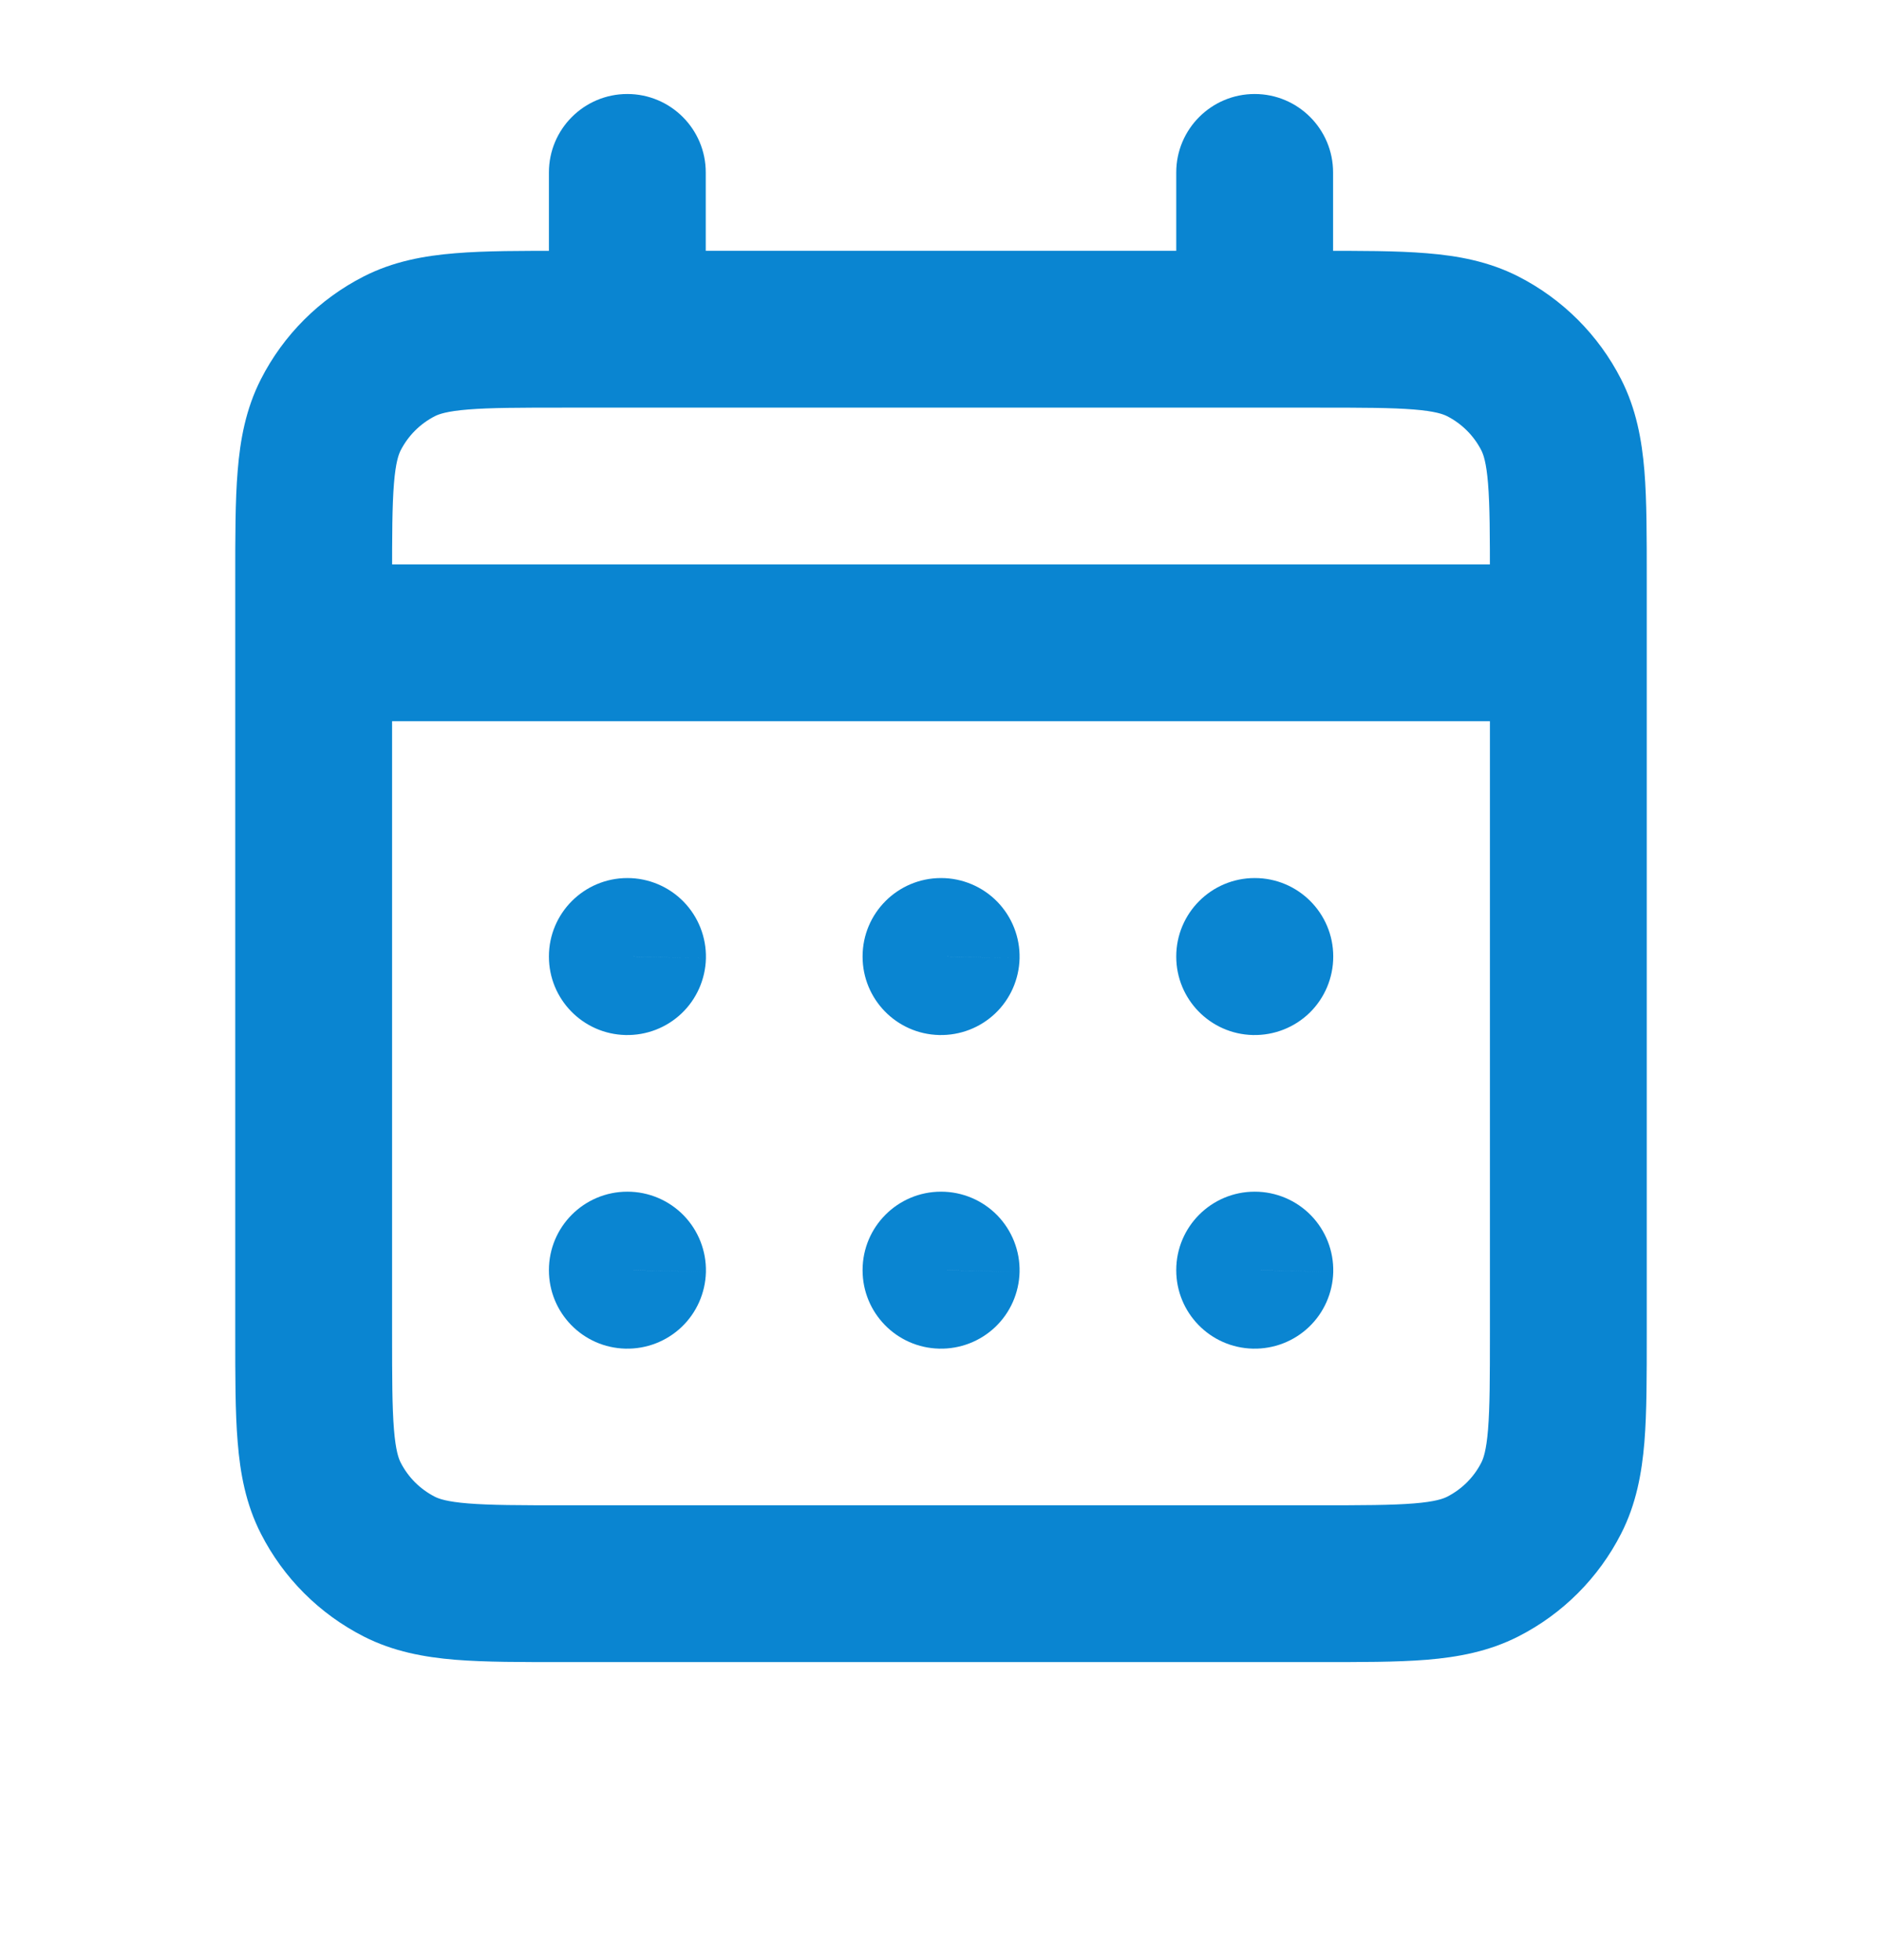 <svg width="24" height="25" viewBox="0 0 24 25" fill="none" xmlns="http://www.w3.org/2000/svg">
    <path d="M5.092 19.981L5.546 19.09H5.546L5.092 19.981ZM4.218 19.107L3.327 19.561H3.327L4.218 19.107ZM19.782 19.107L18.891 18.653L19.782 19.107ZM18.908 19.981L18.454 19.09L18.908 19.981ZM18.908 4.417L19.362 3.526V3.526L18.908 4.417ZM19.782 5.291L18.891 5.745L19.782 5.291ZM5.092 4.417L5.546 5.308L5.092 4.417ZM4.218 5.291L5.109 5.745L4.218 5.291ZM16 16.199V15.199C15.448 15.199 15 15.647 15 16.199H16ZM16.002 16.199L17.002 16.223C17.008 15.953 16.905 15.693 16.717 15.5C16.529 15.308 16.271 15.199 16.002 15.199V16.199ZM16.002 16.201L15.978 17.201C16.243 17.207 16.5 17.108 16.692 16.925C16.884 16.742 16.995 16.49 17.002 16.225L16.002 16.201ZM16 16.201H15C15 16.744 15.433 17.188 15.976 17.201L16 16.201ZM12 16.199V15.199C11.448 15.199 11 15.647 11 16.199H12ZM12.002 16.199L13.002 16.223C13.008 15.953 12.905 15.693 12.717 15.5C12.529 15.308 12.271 15.199 12.002 15.199V16.199ZM12.002 16.201L11.978 17.201C12.243 17.207 12.5 17.108 12.692 16.925C12.884 16.742 12.995 16.49 13.002 16.225L12.002 16.201ZM12 16.201H11C11 16.744 11.433 17.188 11.976 17.201L12 16.201ZM8 16.199V15.199C7.448 15.199 7 15.647 7 16.199H8ZM8.002 16.199L9.002 16.223C9.008 15.953 8.905 15.693 8.717 15.5C8.529 15.308 8.271 15.199 8.002 15.199V16.199ZM8.002 16.201L7.978 17.201C8.243 17.207 8.5 17.108 8.692 16.925C8.884 16.742 8.995 16.49 9.002 16.225L8.002 16.201ZM8 16.201H7C7 16.744 7.433 17.188 7.976 17.201L8 16.201ZM16.002 12.199H17.002C17.002 11.647 16.554 11.199 16.002 11.199V12.199ZM16.002 12.201L15.978 13.201C16.247 13.207 16.508 13.105 16.701 12.917C16.893 12.729 17.002 12.471 17.002 12.201H16.002ZM16 12.201H15C15 12.744 15.433 13.188 15.976 13.201L16 12.201ZM16 12.199V11.199C15.448 11.199 15 11.647 15 12.199H16ZM12 12.199V11.199C11.448 11.199 11 11.647 11 12.199H12ZM12.002 12.199L13.002 12.223C13.008 11.953 12.905 11.693 12.717 11.5C12.529 11.308 12.271 11.199 12.002 11.199V12.199ZM12.002 12.201L11.978 13.201C12.243 13.207 12.5 13.108 12.692 12.925C12.884 12.742 12.995 12.49 13.002 12.225L12.002 12.201ZM12 12.201H11C11 12.744 11.433 13.188 11.976 13.201L12 12.201ZM8 12.199V11.199C7.448 11.199 7 11.647 7 12.199H8ZM8.002 12.199L9.002 12.223C9.008 11.953 8.905 11.693 8.717 11.5C8.529 11.308 8.271 11.199 8.002 11.199V12.199ZM8.002 12.201L7.978 13.201C8.243 13.207 8.5 13.108 8.692 12.925C8.884 12.742 8.995 12.49 9.002 12.225L8.002 12.201ZM8 12.201H7C7 12.744 7.433 13.188 7.976 13.201L8 12.201ZM4 7.199C3.448 7.199 3 7.647 3 8.199C3 8.752 3.448 9.199 4 9.199V7.199ZM20 9.199C20.552 9.199 21 8.752 21 8.199C21 7.647 20.552 7.199 20 7.199V9.199ZM17 2.199C17 1.647 16.552 1.199 16 1.199C15.448 1.199 15 1.647 15 2.199H17ZM15 4.199C15 4.752 15.448 5.199 16 5.199C16.552 5.199 17 4.752 17 4.199H15ZM9 2.199C9 1.647 8.552 1.199 8 1.199C7.448 1.199 7 1.647 7 2.199H9ZM7 4.199C7 4.752 7.448 5.199 8 5.199C8.552 5.199 9 4.752 9 4.199H7ZM7.2 5.199H16.8V3.199H7.2V5.199ZM19 7.399V16.999H21V7.399H19ZM16.8 19.199H7.2V21.199H16.8V19.199ZM5 16.999V7.399H3V16.999H5ZM7.2 19.199C6.624 19.199 6.251 19.198 5.968 19.175C5.696 19.153 5.595 19.115 5.546 19.09L4.638 20.872C5.016 21.065 5.41 21.136 5.805 21.169C6.189 21.2 6.657 21.199 7.2 21.199V19.199ZM3 16.999C3 17.543 2.999 18.011 3.031 18.394C3.063 18.79 3.134 19.183 3.327 19.561L5.109 18.653C5.084 18.604 5.046 18.503 5.024 18.231C5.001 17.948 5 17.576 5 16.999H3ZM5.546 19.09C5.358 18.994 5.205 18.842 5.109 18.653L3.327 19.561C3.615 20.126 4.073 20.584 4.638 20.872L5.546 19.09ZM19 16.999C19 17.576 18.999 17.948 18.976 18.232C18.954 18.503 18.916 18.604 18.891 18.653L20.673 19.561C20.866 19.183 20.937 18.789 20.97 18.394C21.001 18.011 21 17.543 21 16.999H19ZM16.8 21.199C17.344 21.199 17.811 21.2 18.195 21.169C18.59 21.136 18.983 21.065 19.362 20.872L18.454 19.09C18.404 19.115 18.304 19.153 18.032 19.175C17.749 19.198 17.377 19.199 16.8 19.199V21.199ZM18.891 18.653C18.796 18.841 18.642 18.994 18.454 19.09L19.362 20.872C19.926 20.585 20.385 20.126 20.673 19.561L18.891 18.653ZM16.8 5.199C17.377 5.199 17.749 5.2 18.032 5.223C18.304 5.245 18.404 5.283 18.454 5.308L19.362 3.526C18.983 3.333 18.59 3.262 18.195 3.23C17.811 3.198 17.344 3.199 16.8 3.199V5.199ZM21 7.399C21 6.856 21.001 6.388 20.97 6.004C20.937 5.609 20.866 5.216 20.673 4.837L18.891 5.745C18.916 5.795 18.954 5.895 18.976 6.167C18.999 6.45 19 6.823 19 7.399H21ZM18.454 5.308C18.642 5.404 18.796 5.558 18.891 5.745L20.673 4.837C20.385 4.272 19.926 3.814 19.362 3.526L18.454 5.308ZM7.2 3.199C6.657 3.199 6.189 3.198 5.805 3.23C5.41 3.262 5.016 3.333 4.638 3.526L5.546 5.308C5.595 5.283 5.696 5.245 5.968 5.223C6.251 5.2 6.624 5.199 7.2 5.199V3.199ZM5 7.399C5 6.823 5.001 6.45 5.024 6.167C5.046 5.895 5.084 5.795 5.109 5.745L3.327 4.837C3.134 5.216 3.063 5.609 3.031 6.004C2.999 6.388 3 6.856 3 7.399H5ZM4.638 3.526C4.073 3.814 3.614 4.273 3.327 4.837L5.109 5.745C5.205 5.557 5.358 5.404 5.546 5.308L4.638 3.526ZM16 17.199H16.002V15.199H16V17.199ZM15.002 16.176L15.002 16.178L17.002 16.225L17.002 16.223L15.002 16.176ZM16.026 15.201L16.024 15.201L15.976 17.201L15.978 17.201L16.026 15.201ZM17 16.201V16.199H15V16.201H17ZM12 17.199H12.002V15.199H12V17.199ZM11.002 16.176L11.002 16.178L13.002 16.225L13.002 16.223L11.002 16.176ZM12.026 15.201L12.024 15.201L11.976 17.201L11.978 17.201L12.026 15.201ZM13 16.201V16.199H11V16.201H13ZM8 17.199H8.002V15.199H8V17.199ZM7.002 16.176L7.002 16.178L9.002 16.225L9.002 16.223L7.002 16.176ZM8.026 15.201L8.024 15.201L7.976 17.201L7.978 17.201L8.026 15.201ZM9 16.201V16.199H7V16.201H9ZM15.002 12.199V12.201H17.002V12.199H15.002ZM16.026 11.201L16.024 11.201L15.976 13.201L15.978 13.201L16.026 11.201ZM17 12.201V12.199H15V12.201H17ZM16 13.199H16.002V11.199H16V13.199ZM12 13.199H12.002V11.199H12V13.199ZM11.002 12.176L11.002 12.178L13.002 12.225L13.002 12.223L11.002 12.176ZM12.026 11.201L12.024 11.201L11.976 13.201L11.978 13.201L12.026 11.201ZM13 12.201V12.199H11V12.201H13ZM8 13.199H8.002V11.199H8V13.199ZM7.002 12.176L7.002 12.178L9.002 12.225L9.002 12.223L7.002 12.176ZM8.026 11.201L8.024 11.201L7.976 13.201L7.978 13.201L8.026 11.201ZM9 12.201V12.199H7V12.201H9ZM4 9.199H20V7.199H4V9.199ZM15 2.199V4.199H17V2.199H15ZM7 2.199V4.199H9V2.199H7Z" fill="#0A85D1"/>
</svg>
